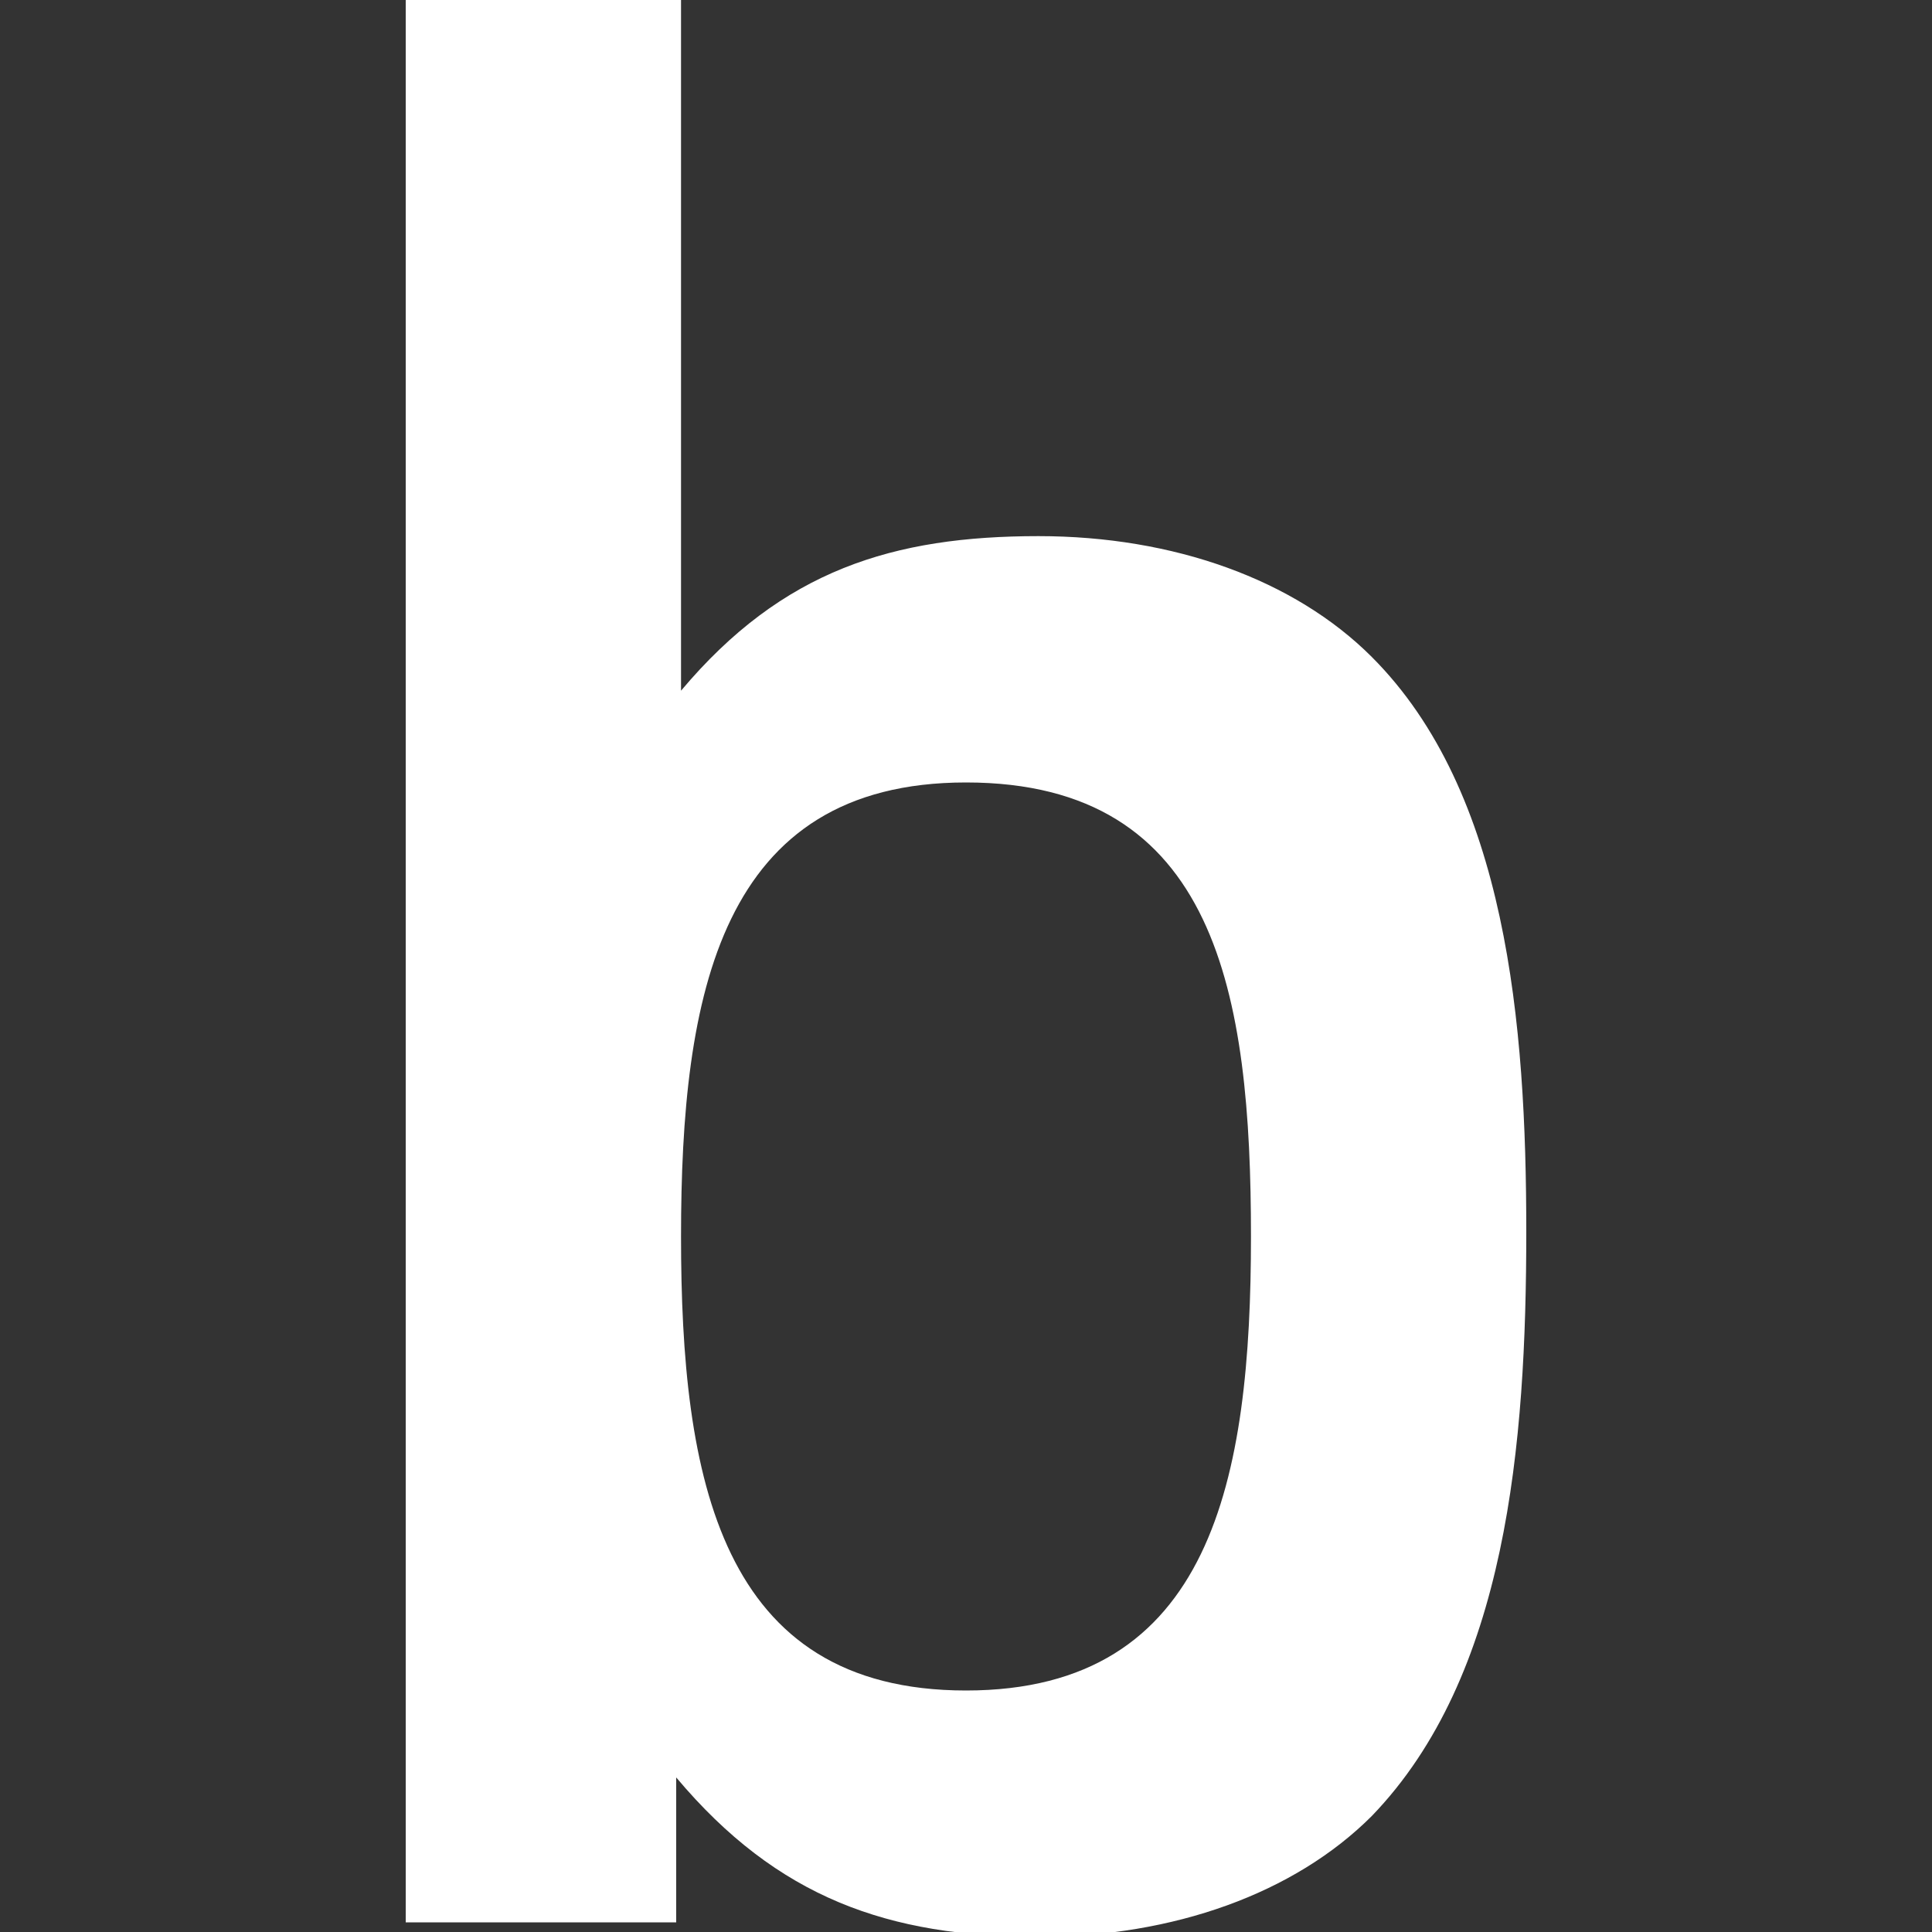 <?xml version="1.0" encoding="utf-8"?>
<!-- Generator: Adobe Illustrator 25.2.1, SVG Export Plug-In . SVG Version: 6.00 Build 0)  -->
<svg version="1.1" id="Ebene_1" xmlns="http://www.w3.org/2000/svg" xmlns:xlink="http://www.w3.org/1999/xlink" x="0px" y="0px"
	 width="40px" height="40px" viewBox="0 0 40 40" style="enable-background:new 0 0 40 40;" xml:space="preserve">
<rect x="0" y="0" width="40" height="40" fill="#333333" stroke="none"/>
<style type="text/css">
	.st0{display:none;}
	.st1{display:inline;fill:#1B345A;}
	.st2{fill:#FFFFFF;}
</style>
<g id="Ebene_1_1_" class="st0">
	<path class="st1" d="M24.5,27.8v4.7c0,1-0.3,1.5-0.9,1.5c-0.3,0-0.7-0.2-1-0.5v-6.7c0.3-0.3,0.7-0.5,1-0.5
		C24.2,26.3,24.5,26.8,24.5,27.8z M32.1,27.8v1h-2v-1c0-1,0.3-1.5,1-1.5S32.1,26.8,32.1,27.8z M10.5,22.9h2.4v-2.1h-7v2.1h2.3v12.7
		h2.2L10.5,22.9L10.5,22.9z M16.9,35.6h2v-11h-2V33c-0.4,0.6-0.9,0.9-1.3,0.9c-0.3,0-0.4-0.2-0.5-0.5c0,0,0-0.3,0-0.8v-8.1h-2v8.7
		c0,0.7,0.1,1.3,0.2,1.6c0.2,0.6,0.6,0.8,1.3,0.8s1.5-0.5,2.3-1.4V35.6L16.9,35.6z M26.5,32.3v-4.4c0-1.1-0.1-1.8-0.2-2.2
		c-0.3-0.8-0.8-1.2-1.6-1.2c-0.7,0-1.4,0.4-2.1,1.2v-4.8h-2v14.8h2v-1.1c0.7,0.8,1.4,1.2,2.1,1.2c0.8,0,1.3-0.4,1.6-1.2
		C26.4,34.1,26.5,33.4,26.5,32.3L26.5,32.3z M34.1,32.1v-0.3h-2c0,0.8,0,1.2,0,1.4C32,33.7,31.7,34,31.2,34c-0.7,0-1-0.5-1-1.5v-1.9
		h4v-2.3c0-1.2-0.2-2-0.6-2.6c-0.6-0.8-1.4-1.1-2.4-1.1s-1.8,0.4-2.4,1.1c-0.4,0.6-0.6,1.4-0.6,2.6v3.9c0,1.2,0.2,2,0.6,2.6
		c0.6,0.8,1.4,1.1,2.4,1.1c1.1,0,1.9-0.4,2.4-1.2c0.3-0.4,0.4-0.8,0.5-1.2C34,33.3,34.1,32.8,34.1,32.1L34.1,32.1z M20.5,11.7V7
		c0-1-0.3-1.5-1-1.5c-0.6,0-1,0.5-1,1.5v4.7c0,1,0.3,1.6,1,1.6S20.5,12.8,20.5,11.7z M36.5,28.5c0,3.5-0.2,6.1-0.6,7.8
		c-0.2,0.9-0.6,1.6-1.3,2.2c-0.7,0.6-1.4,0.9-2.3,1C29.6,39.8,25.5,40,20,40s-9.6-0.2-12.4-0.5c-0.9-0.1-1.6-0.4-2.3-1
		S4.2,37.2,4,36.3c-0.4-1.7-0.6-4.3-0.6-7.8s0.2-6.1,0.6-7.8c0.2-0.9,0.6-1.6,1.3-2.2s1.4-0.9,2.3-1C10.4,17.1,14.5,17,20,17
		s9.6,0.1,12.4,0.4c0.9,0.1,1.6,0.5,2.3,1c0.7,0.6,1.1,1.3,1.3,2.2C36.3,22.3,36.5,24.9,36.5,28.5L36.5,28.5z M14.3,0h2.3l-2.7,8.9
		v6h-2.2v-6c-0.2-1.1-0.7-2.7-1.4-4.7C9.7,2.6,9.2,1.3,8.8,0h2.4l1.6,5.9L14.3,0z M22.5,7.4v3.9c0,1.2-0.2,2.1-0.6,2.6
		c-0.6,0.8-1.3,1.1-2.4,1.1c-1,0-1.8-0.4-2.3-1.1c-0.4-0.6-0.6-1.4-0.6-2.6V7.4c0-1.2,0.2-2.1,0.6-2.6c0.6-0.8,1.3-1.1,2.3-1.1
		s1.8,0.4,2.4,1.1C22.3,5.4,22.5,6.2,22.5,7.4z M30,3.8V15h-2v-1.2c-0.8,0.9-1.6,1.4-2.3,1.4c-0.7,0-1.1-0.3-1.3-0.8
		c-0.1-0.4-0.2-0.9-0.2-1.7V3.8h2V12c0,0.5,0,0.8,0,0.8c0,0.3,0.2,0.5,0.5,0.5c0.4,0,0.8-0.3,1.3-1V3.8H30L30,3.8z"/>
</g>
<g id="google_x2B_" class="st0">
	<path class="st1" d="M21.8,3.2c0,0-7.9,0-10.5,0c-4.7,0-9.1,3.5-9.1,7.7s3.2,7.6,8,7.6c0.3,0,0.7,0,1,0c-0.3,0.6-0.5,1.3-0.5,1.9
		c0,1.2,0.6,2.1,1.4,2.9c-0.6,0-1.2,0-1.8,0C4.4,23.3,0,27,0,30.9S4.9,37,10.7,37c6.7,0,10.3-3.7,10.3-7.6c0-3-0.9-4.8-3.6-6.9
		c-0.9-0.7-2.7-2.3-2.7-3.2c0-1.1,0.3-1.7,2-3s2.9-3.2,2.9-5.5c0-2.6-1.2-5.3-3.3-6.1h3.3L21.8,3.2L21.8,3.2z M18.2,28.9
		c0.1,0.3,0.1,0.7,0.1,1.1c0,3-2,5.5-7.7,5.5c-4,0-7-2.5-7-5.7c0-3,3.6-5.5,7.7-5.5c0.9,0,1.8,0.2,2.6,0.4
		C16.2,26.3,17.8,27.1,18.2,28.9L18.2,28.9z M11.7,17.4c-2.7-0.1-5.3-3-5.8-6.6c-0.5-3.5,1.3-6.3,4-6.2s5.3,2.9,5.8,6.5
		C16.3,14.7,14.4,17.5,11.7,17.4z M32.5,10.8V3.2H30v7.5h-7.5v2.5H30v7.5h2.5v-7.5H40v-2.5L32.5,10.8L32.5,10.8z"/>
</g>
<g id="twitter" class="st0">
	<path class="st1" d="M40,7.5c-1.5,0.7-3,1.1-4.7,1.3c1.7-1,3-2.6,3.6-4.5c-1.6,0.9-3.3,1.6-5.2,2c-1.5-1.6-3.6-2.6-6-2.6
		c-4.5,0-8.2,3.7-8.2,8.2c0,0.6,0.1,1.3,0.2,1.9c-6.8-0.3-12.8-3.6-16.9-8.6C2.1,6.4,1.7,7.8,1.7,9.3c0,2.8,1.4,5.4,3.6,6.8
		c-1.3,0-2.6-0.4-3.7-1v0.1c0,4,2.8,7.3,6.6,8c-0.7,0.2-1.4,0.3-2.2,0.3c-0.5,0-1-0.1-1.5-0.1c1,3.3,4.1,5.6,7.7,5.7
		C9.4,31.2,5.8,32.5,2,32.5c-0.7,0-1.3,0-2-0.1c3.6,2.3,7.9,3.7,12.6,3.7c15.1,0,23.3-12.5,23.3-23.3c0-0.4,0-0.7,0-1.1
		C37.5,10.6,38.9,9.2,40,7.5L40,7.5z"/>
</g>
<g>
	<path class="st2" d="M28.4,37.6c-1.6,1.6-4.1,2.5-6.9,2.5c-3.1,0-5.4-0.8-7.5-3.3v3H8.4V0h5.7v14.3c2.1-2.5,4.4-3.2,7.4-3.2
		c2.8,0,5.3,0.9,6.9,2.5c2.8,2.8,3.2,7.6,3.2,11.9C31.6,29.9,31.2,34.7,28.4,37.6z M20,16.2c-5.1,0-5.9,4.4-5.9,9.4S14.9,35,20,35
		s5.9-4.4,5.9-9.4S25.2,16.2,20,16.2z"/>
</g>
</svg>
